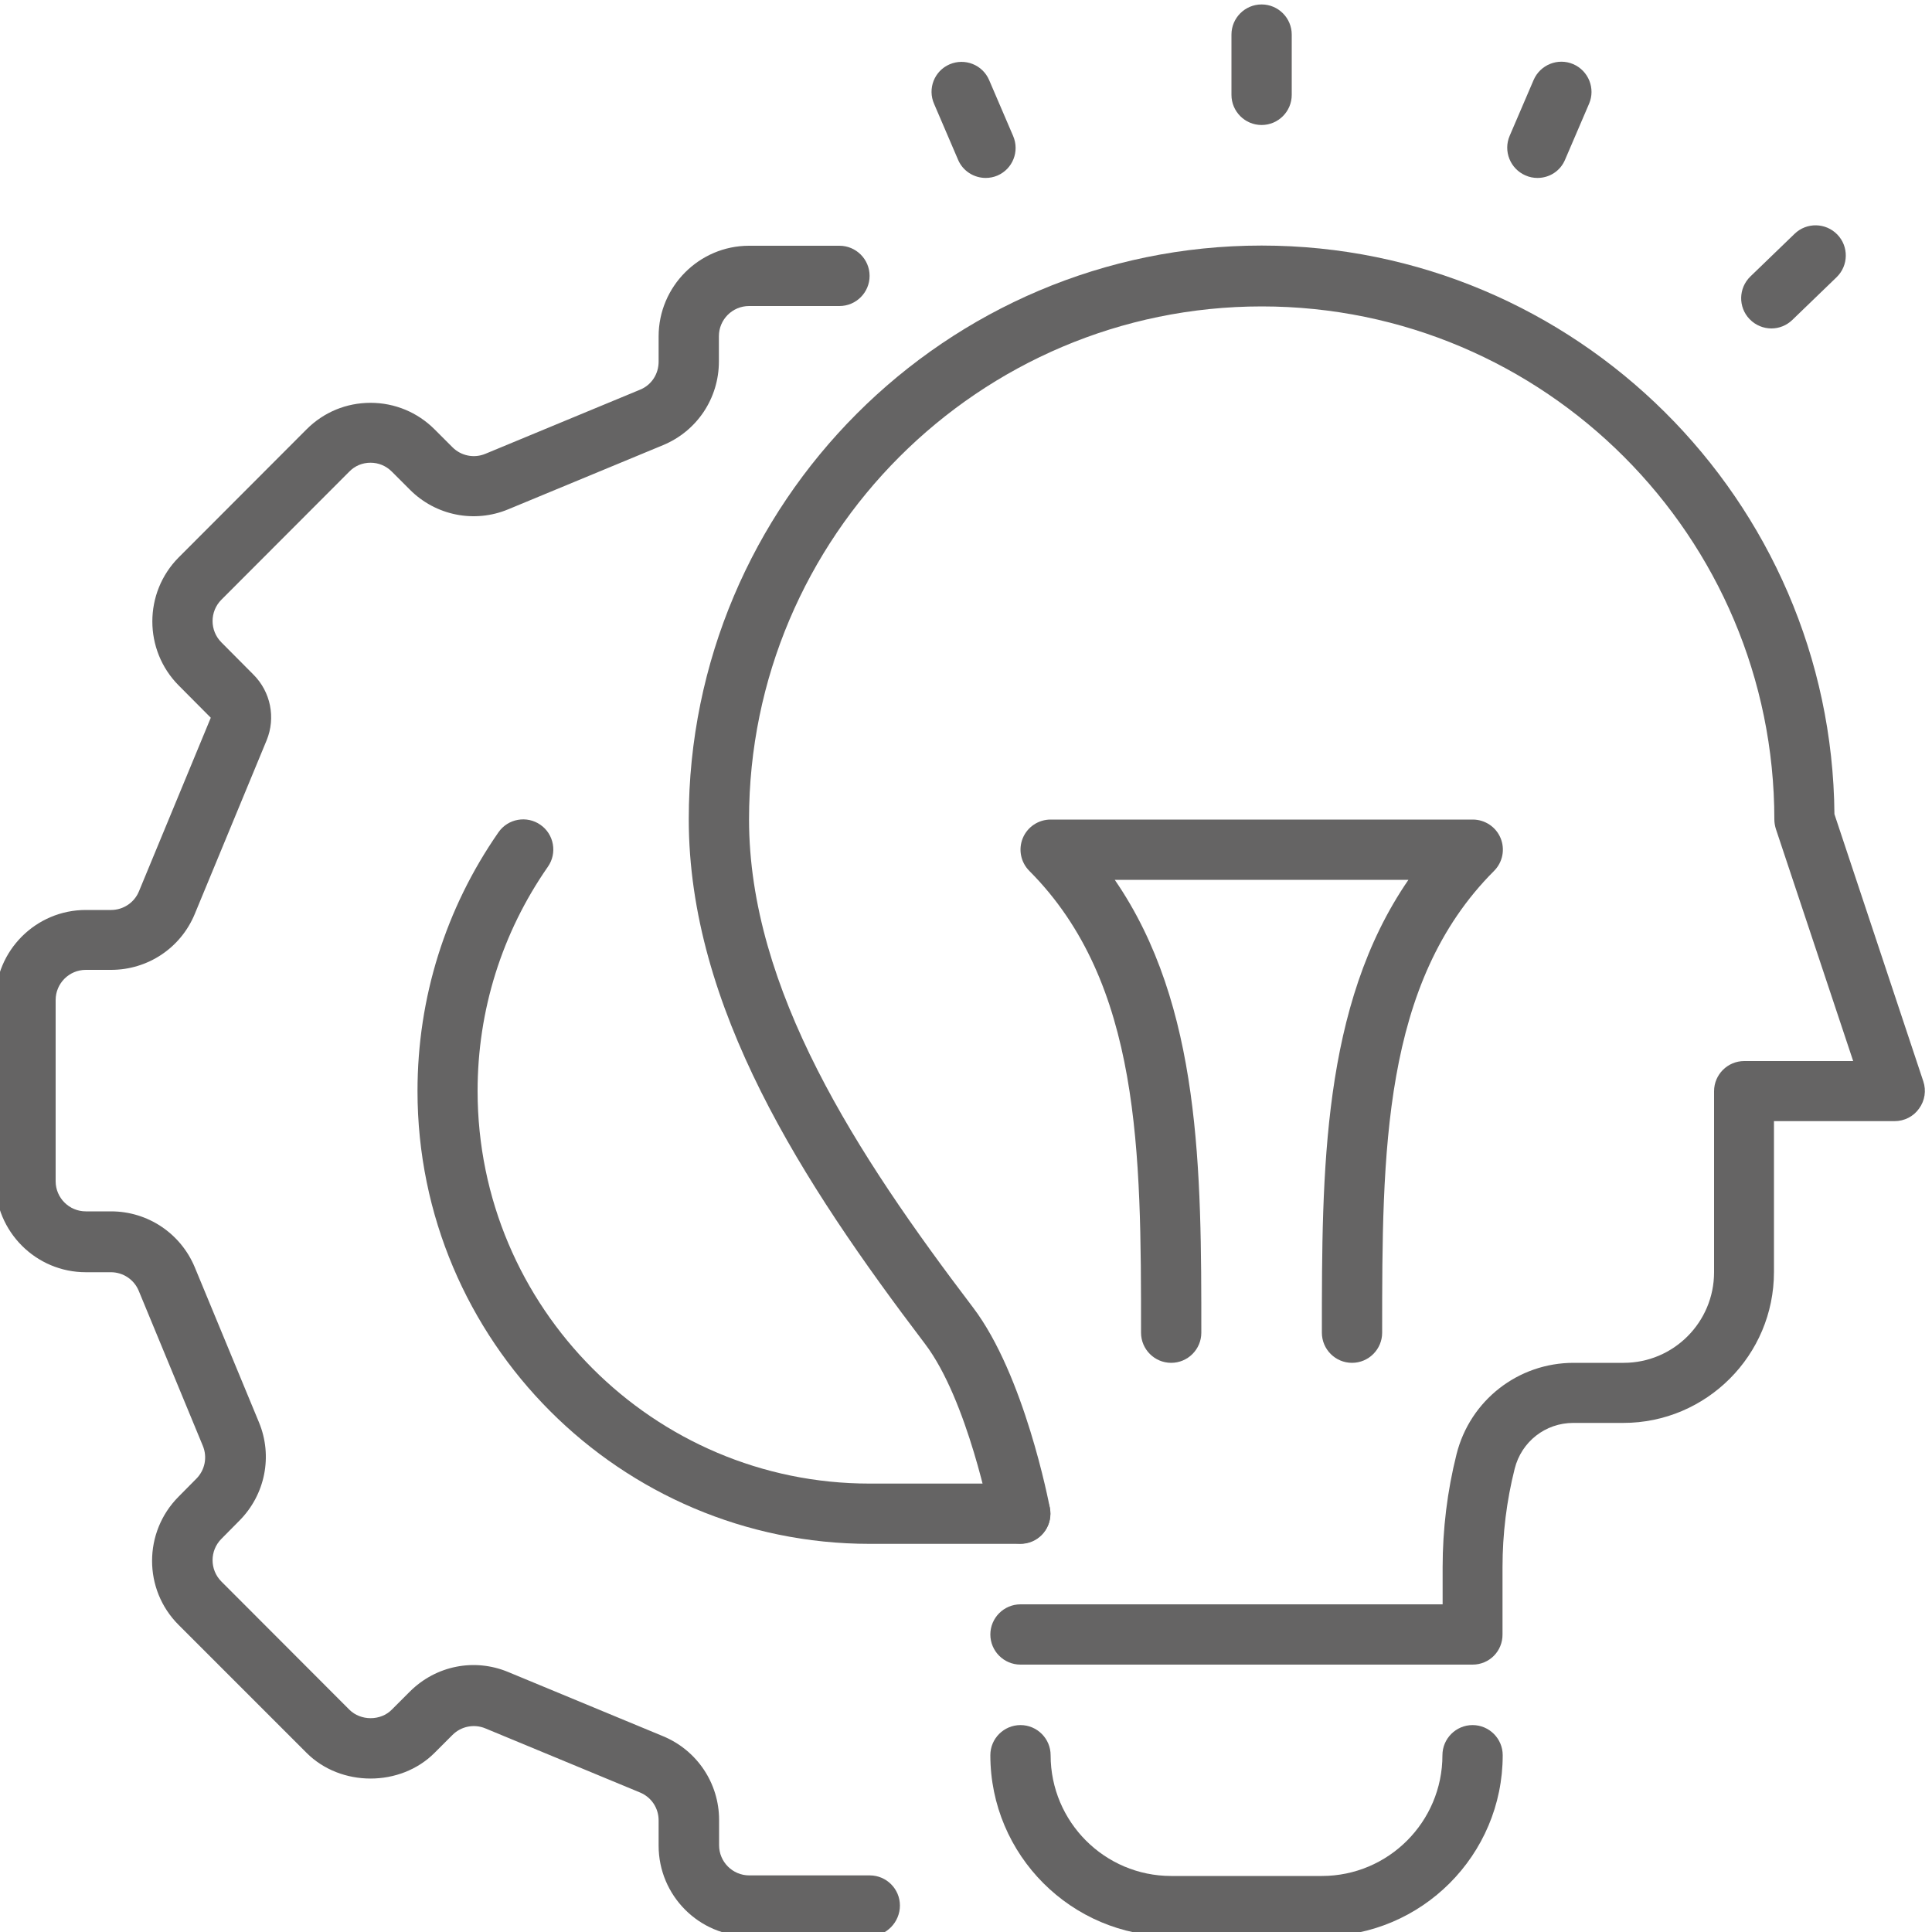 <svg enable-background="new 0 0 100 100" viewBox="0 0 100 100" xmlns="http://www.w3.org/2000/svg"><g fill="#656464"><path d="m68.42 100.22h-7.8c-5.16 0-9.36-4.2-9.36-9.37 0-.86.7-1.56 1.56-1.56s1.56.7 1.56 1.56c0 3.45 2.8 6.25 6.24 6.25h7.8c3.44 0 6.24-2.8 6.24-6.25 0-.86.7-1.56 1.56-1.56s1.56.7 1.56 1.56c0 5.17-4.2 9.37-9.36 9.37z"/><path d="m65.3 6.47c-.86 0-1.56-.7-1.56-1.56v-3.12c0-.86.7-1.56 1.56-1.56s1.56.7 1.56 1.56v3.12c0 .86-.7 1.56-1.56 1.56z"/><path d="m91.69 17c-.41 0-.82-.16-1.13-.48-.6-.62-.58-1.61.04-2.21l2.29-2.21c.62-.6 1.61-.58 2.21.04s.58 1.61-.04 2.21l-2.29 2.21c-.3.29-.69.44-1.08.44z"/><path d="m79.58 9.21c-.21 0-.42-.04-.62-.13-.79-.34-1.16-1.26-.82-2.05l1.24-2.89c.34-.79 1.26-1.16 2.05-.82s1.16 1.26.82 2.05l-1.24 2.89c-.25.6-.82.95-1.43.95z"/><path d="m51.02 9.21c-.6 0-1.18-.35-1.43-.94l-1.24-2.89c-.35-.79.01-1.71.8-2.05s1.71.02 2.05.82l1.24 2.89c.34.79-.02 1.71-.82 2.05-.19.08-.4.12-.6.12z"/><path d="m76.22 86.16h-23.4c-.86 0-1.56-.7-1.56-1.56s.7-1.56 1.56-1.56h21.85v-1.91c0-1.98.24-3.95.72-5.86.7-2.79 3.19-4.73 6.06-4.73h2.59c2.58 0 4.68-2.1 4.68-4.69v-9.37c0-.86.7-1.56 1.56-1.56h5.64l-4-12.01c-.05-.16-.08-.33-.08-.49 0-14.65-11.9-26.56-26.53-26.56s-26.54 11.91-26.54 26.55c0 8.8 5.57 17.34 11.59 25.26 2.66 3.5 3.93 10.11 3.98 10.38.16.85-.4 1.66-1.24 1.82-.85.16-1.66-.4-1.82-1.24-.01-.06-1.19-6.16-3.4-9.07-6.35-8.36-12.23-17.43-12.23-27.16 0-16.37 13.3-29.69 29.65-29.69 16.26 0 29.51 13.18 29.65 29.43l4.6 13.83c.16.48.08 1-.22 1.41-.29.41-.76.65-1.27.65h-6.24v7.81c0 4.31-3.5 7.81-7.8 7.81h-2.59c-1.44 0-2.68.97-3.03 2.37-.42 1.66-.63 3.38-.63 5.1v3.47c.01.87-.68 1.57-1.55 1.57z"/><path d="m69.98 70.54c-.86 0-1.56-.7-1.56-1.56 0-8.34 0-16.93 4.48-23.44h-15.2c4.48 6.51 4.48 15.1 4.48 23.44 0 .86-.7 1.56-1.56 1.56s-1.56-.7-1.56-1.56c0-9.31 0-18.1-5.78-23.9-.45-.45-.58-1.12-.34-1.7s.81-.96 1.44-.96h21.85c.63 0 1.2.38 1.44.96s.11 1.25-.34 1.7c-5.79 5.79-5.79 14.59-5.79 23.9 0 .86-.7 1.56-1.56 1.56z"/><path d="m45.01 100.22h-6.24c-2.58 0-4.68-2.1-4.68-4.69v-1.31c0-.64-.38-1.2-.96-1.44l-8.01-3.32c-.58-.24-1.25-.11-1.7.34l-.93.93c-1.77 1.77-4.85 1.77-6.62 0l-6.63-6.63c-1.83-1.83-1.82-4.8 0-6.63l.92-.93c.45-.45.58-1.12.34-1.7l-3.32-8.03c-.24-.58-.81-.96-1.44-.96h-1.3c-2.58 0-4.68-2.1-4.68-4.69v-9.38c0-2.58 2.1-4.68 4.68-4.68h1.31c.63 0 1.2-.38 1.44-.96l3.72-8.99-1.66-1.67c-1.82-1.83-1.82-4.8 0-6.63l6.62-6.63c.89-.89 2.06-1.37 3.31-1.37 1.25 0 2.43.49 3.31 1.37l.93.93c.45.45 1.12.58 1.7.34l8.01-3.32c.59-.24.96-.81.96-1.45v-1.31c0-2.58 2.1-4.69 4.68-4.69h4.68c.86 0 1.56.7 1.56 1.56s-.7 1.56-1.56 1.56h-4.68c-.86 0-1.56.7-1.56 1.56v1.31c0 1.9-1.13 3.6-2.89 4.33l-8.01 3.32c-1.75.73-3.76.33-5.1-1.02l-.93-.93c-.3-.3-.69-.46-1.1-.46-.42 0-.81.16-1.1.46l-6.62 6.63c-.61.61-.61 1.6 0 2.21l1.66 1.67c.89.89 1.16 2.23.68 3.4l-3.72 8.99c-.73 1.76-2.43 2.89-4.33 2.89h-1.31c-.86 0-1.56.7-1.56 1.56v9.38c0 .86.7 1.56 1.56 1.56h1.31c1.9 0 3.6 1.14 4.33 2.89l3.32 8.02c.73 1.75.33 3.76-1.02 5.11l-.92.93c-.61.61-.61 1.6 0 2.21l6.62 6.63c.59.59 1.62.59 2.2 0l.93-.93c1.35-1.35 3.35-1.75 5.11-1.01l8.01 3.32c1.75.73 2.89 2.43 2.89 4.33v1.31c0 .86.7 1.56 1.56 1.56h6.24c.86 0 1.56.7 1.56 1.56s-.7 1.59-1.57 1.59z"/><path d="m52.82 79.91h-7.8c-12.91 0-23.41-10.51-23.41-23.44 0-4.82 1.45-9.45 4.19-13.39.49-.71 1.47-.88 2.17-.39.71.49.88 1.47.39 2.17-2.38 3.42-3.64 7.43-3.64 11.61 0 11.2 9.1 20.32 20.29 20.32h7.8c.86 0 1.56.7 1.56 1.56s-.69 1.56-1.55 1.56z"/></g></svg>